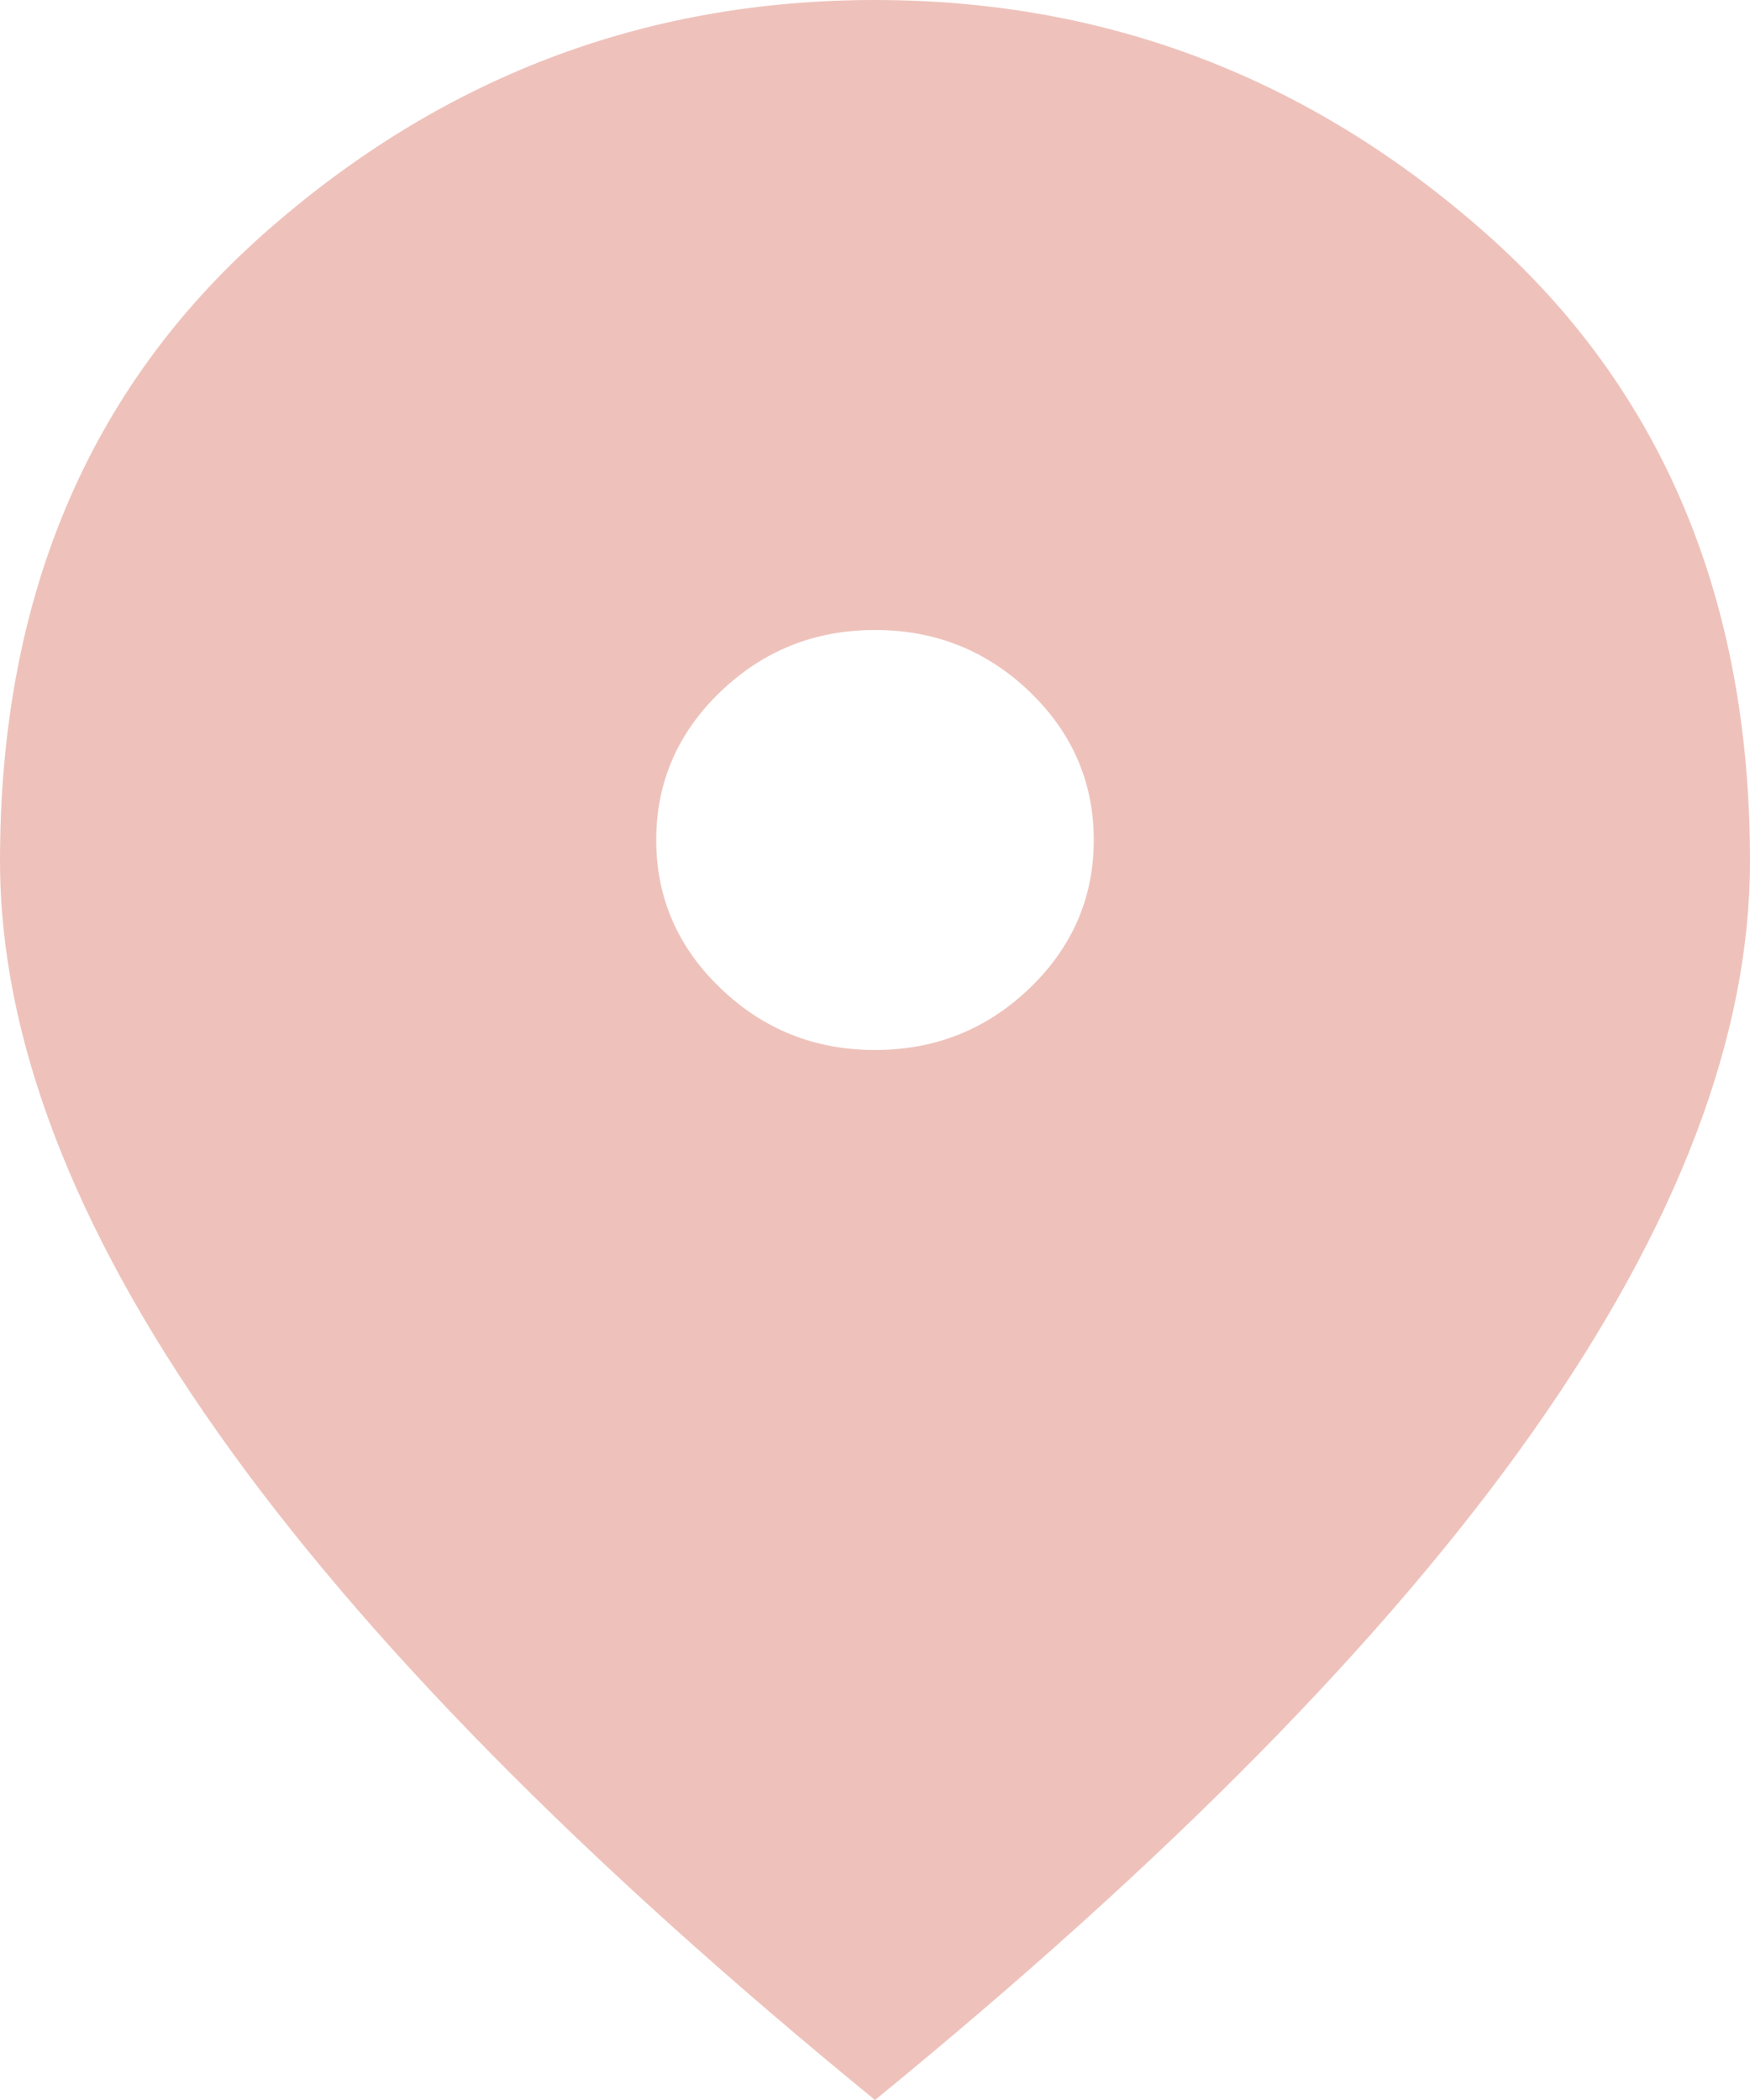 <?xml version="1.0" encoding="UTF-8"?> <svg xmlns="http://www.w3.org/2000/svg" width="80" height="96" viewBox="0 0 80 96" fill="none"> <path d="M40 48C42.75 48 45.105 47.059 47.065 45.178C49.022 43.299 50 41.04 50 38.4C50 35.76 49.022 33.499 47.065 31.618C45.105 29.739 42.75 28.8 40 28.8C37.25 28.8 34.897 29.739 32.94 31.618C30.98 33.499 30 35.76 30 38.4C30 41.04 30.98 43.299 32.94 45.178C34.897 47.059 37.25 48 40 48ZM40 96C26.583 85.04 16.563 74.859 9.94 65.458C3.313 56.059 0 47.36 0 39.36C0 27.36 4.022 17.8 12.065 10.68C20.105 3.56 29.417 0 40 0C50.583 0 59.895 3.56 67.935 10.68C75.978 17.8 80 27.36 80 39.36C80 47.36 76.688 56.059 70.065 65.458C63.438 74.859 53.417 85.04 40 96Z" fill="#EEC2BB"></path> </svg> 